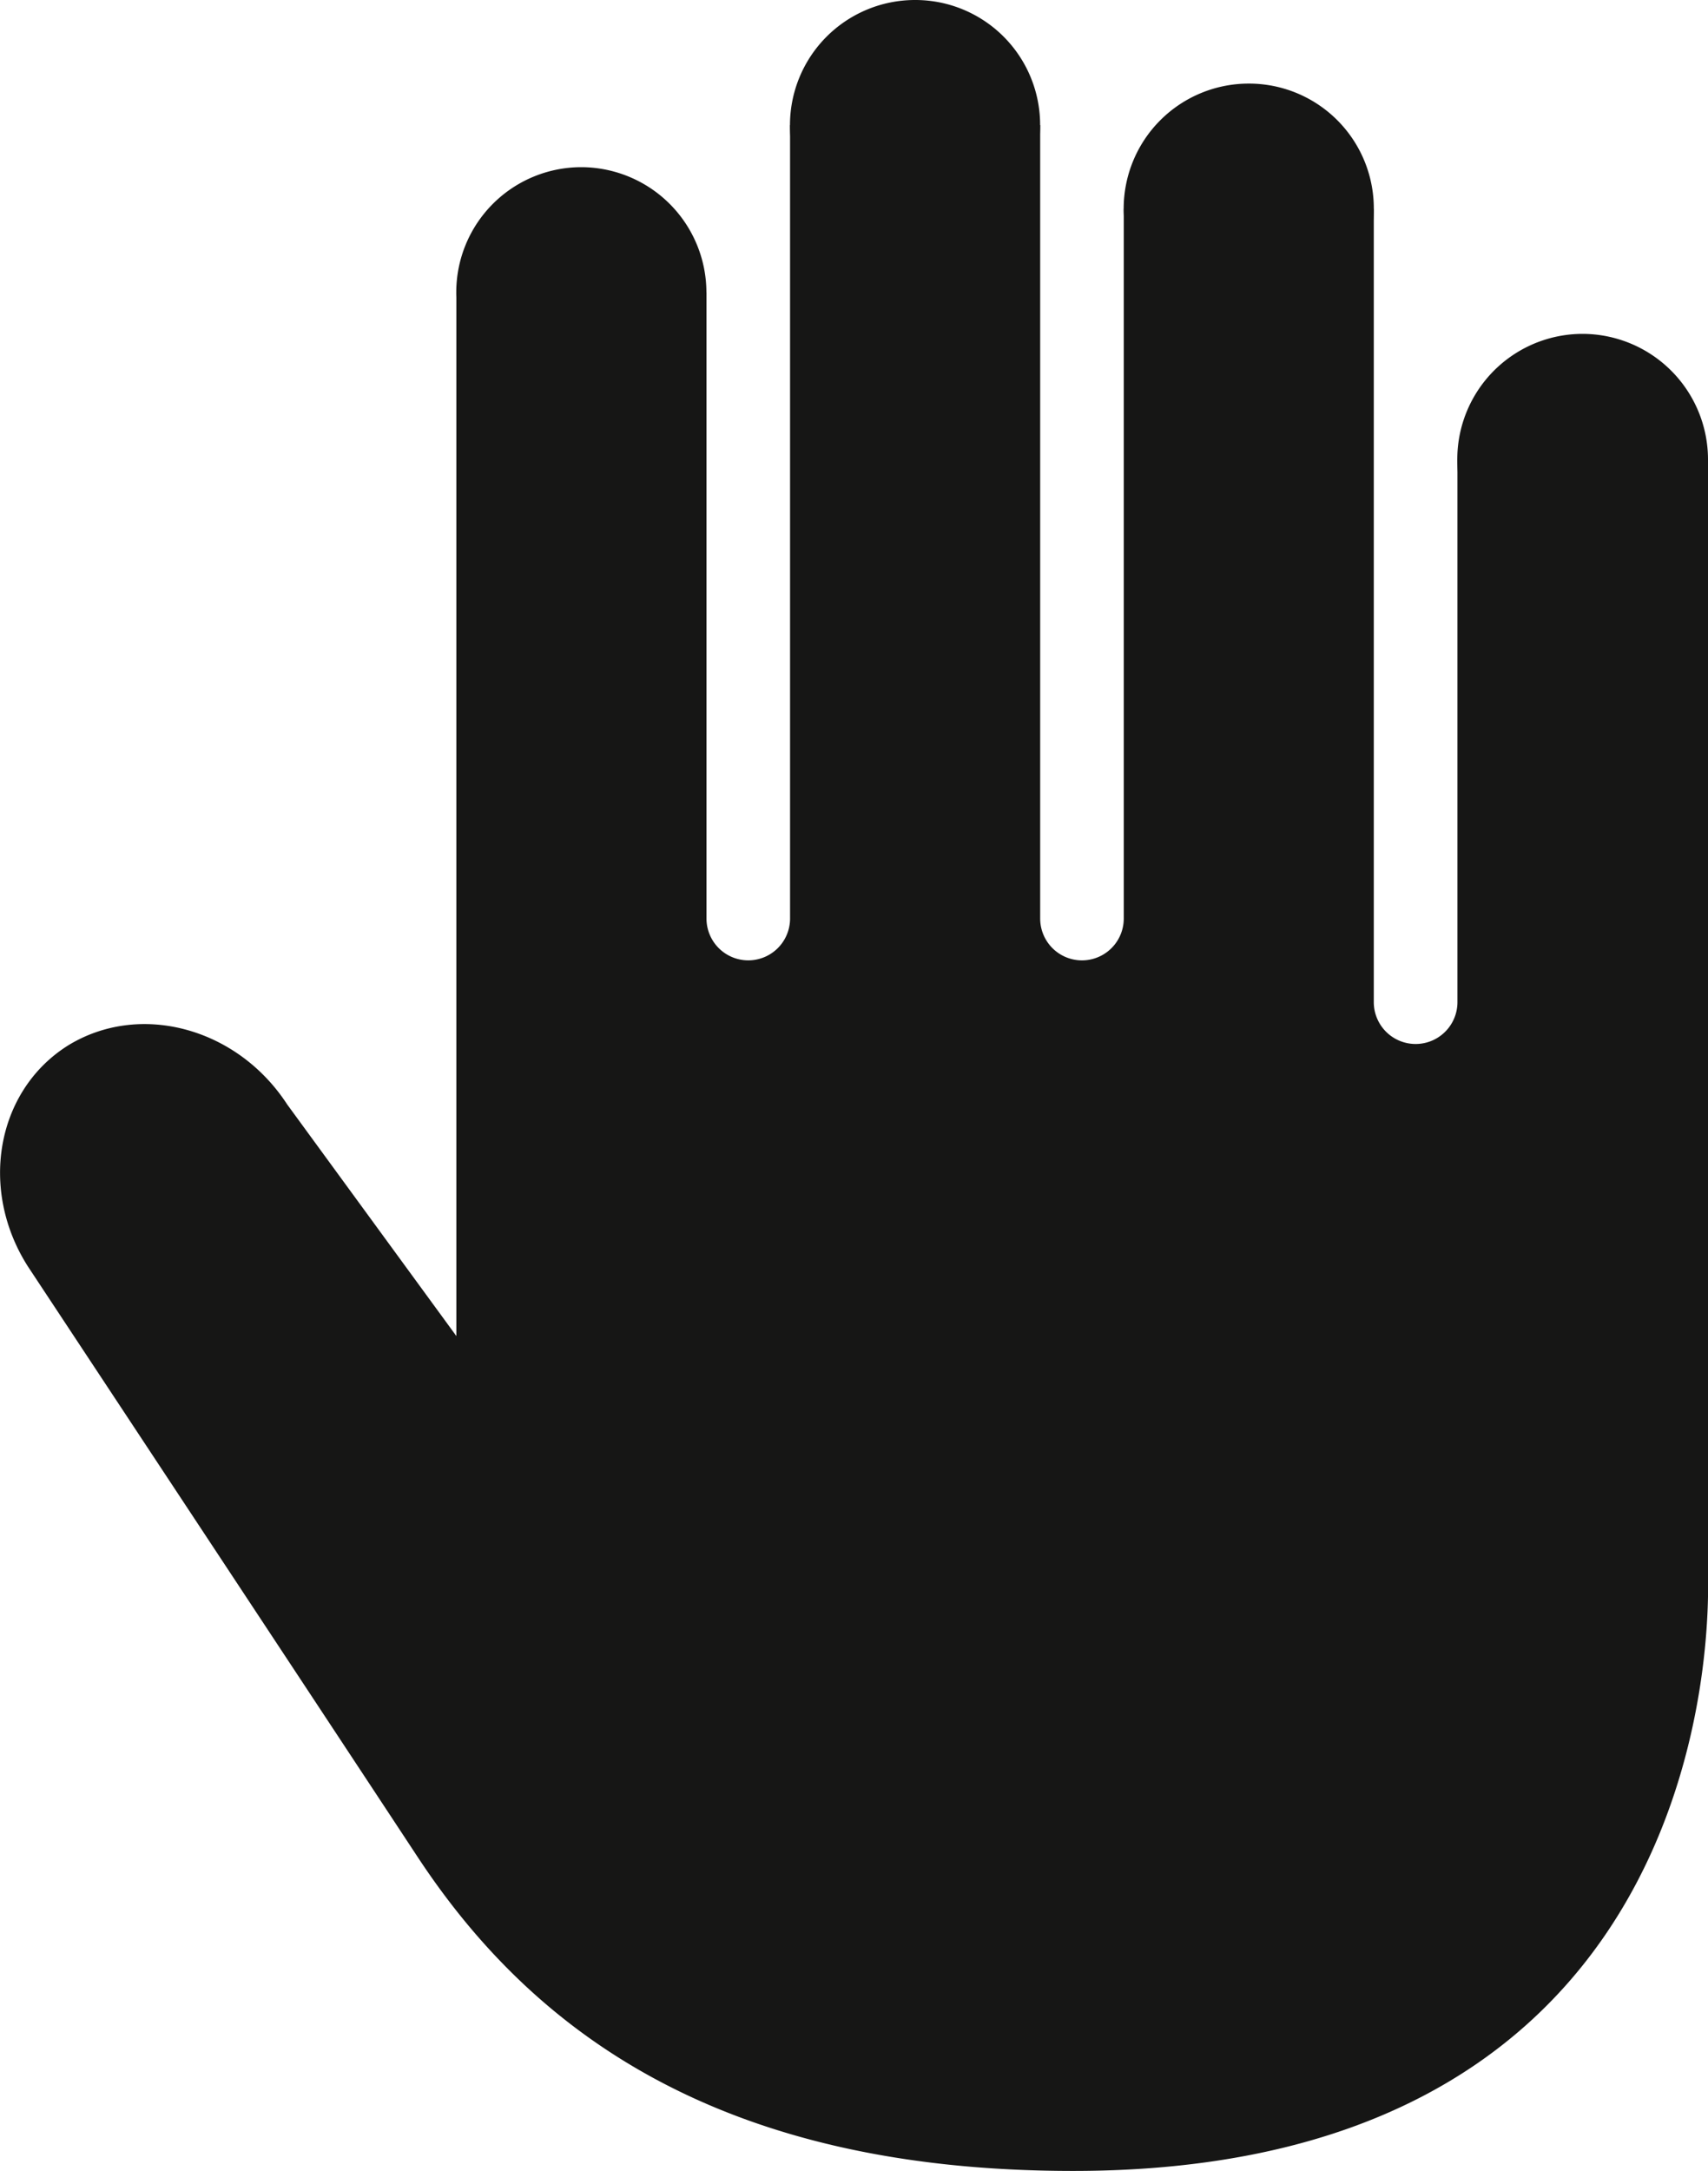 <svg id="Denuncia" xmlns="http://www.w3.org/2000/svg" xmlns:xlink="http://www.w3.org/1999/xlink" width="233" height="295.996" viewBox="0 0 233 295.996">
  <defs>
    <clipPath id="clip-path">
      <rect id="Rectángulo_2" data-name="Rectángulo 2" width="233" height="295.996" fill="none"/>
    </clipPath>
  </defs>
  <g id="Grupo_3" data-name="Grupo 3" transform="translate(0 0)" clip-path="url(#clip-path)">
    <path id="Trazado_10" data-name="Trazado 10" d="M48.165,20.261A17.1,17.1,0,1,1,31.033,3.2,17.141,17.141,0,0,1,48.165,20.261" transform="translate(184.835 42.322)" fill="#161615"/>
    <path id="Trazado_11" data-name="Trazado 11" d="M44.9,17.863A17.062,17.062,0,1,1,27.834.8,17.029,17.029,0,0,1,44.9,17.863" transform="translate(142.512 10.597)" fill="#161615"/>
    <path id="Trazado_12" data-name="Trazado 12" d="M41.7,17.062A17.062,17.062,0,1,1,24.635,0,17.029,17.029,0,0,1,41.7,17.062" transform="translate(100.19 0)" fill="#161615"/>
    <path id="Trazado_13" data-name="Trazado 13" d="M38.5,18.664A17.062,17.062,0,1,1,21.436,1.6,17.1,17.1,0,0,1,38.5,18.664" transform="translate(57.867 21.194)" fill="#161615"/>
    <path id="Trazado_14" data-name="Trazado 14" d="M198.812,46.72v74.052a5.706,5.706,0,0,1-11.412,0V12.6H153.291v96.777a5.7,5.7,0,0,1-11.4,0V1.2H107.769V109.375a5.7,5.7,0,0,1-11.4,0V24H62.248v142.3L39.167,134.718c-6.83-10.5-20.178-14.059-29.954-8C-.52,132.882-2.911,146.33,3.82,156.845c0,0,37.183,56.251,53.035,80.313,15.838,24.134,41.523,42.974,89.534,42.974,79.5,0,86.617-61.373,86.617-79.716V46.72Z" transform="translate(0.008 15.863)" fill="#161615"/>
  </g>
</svg>
